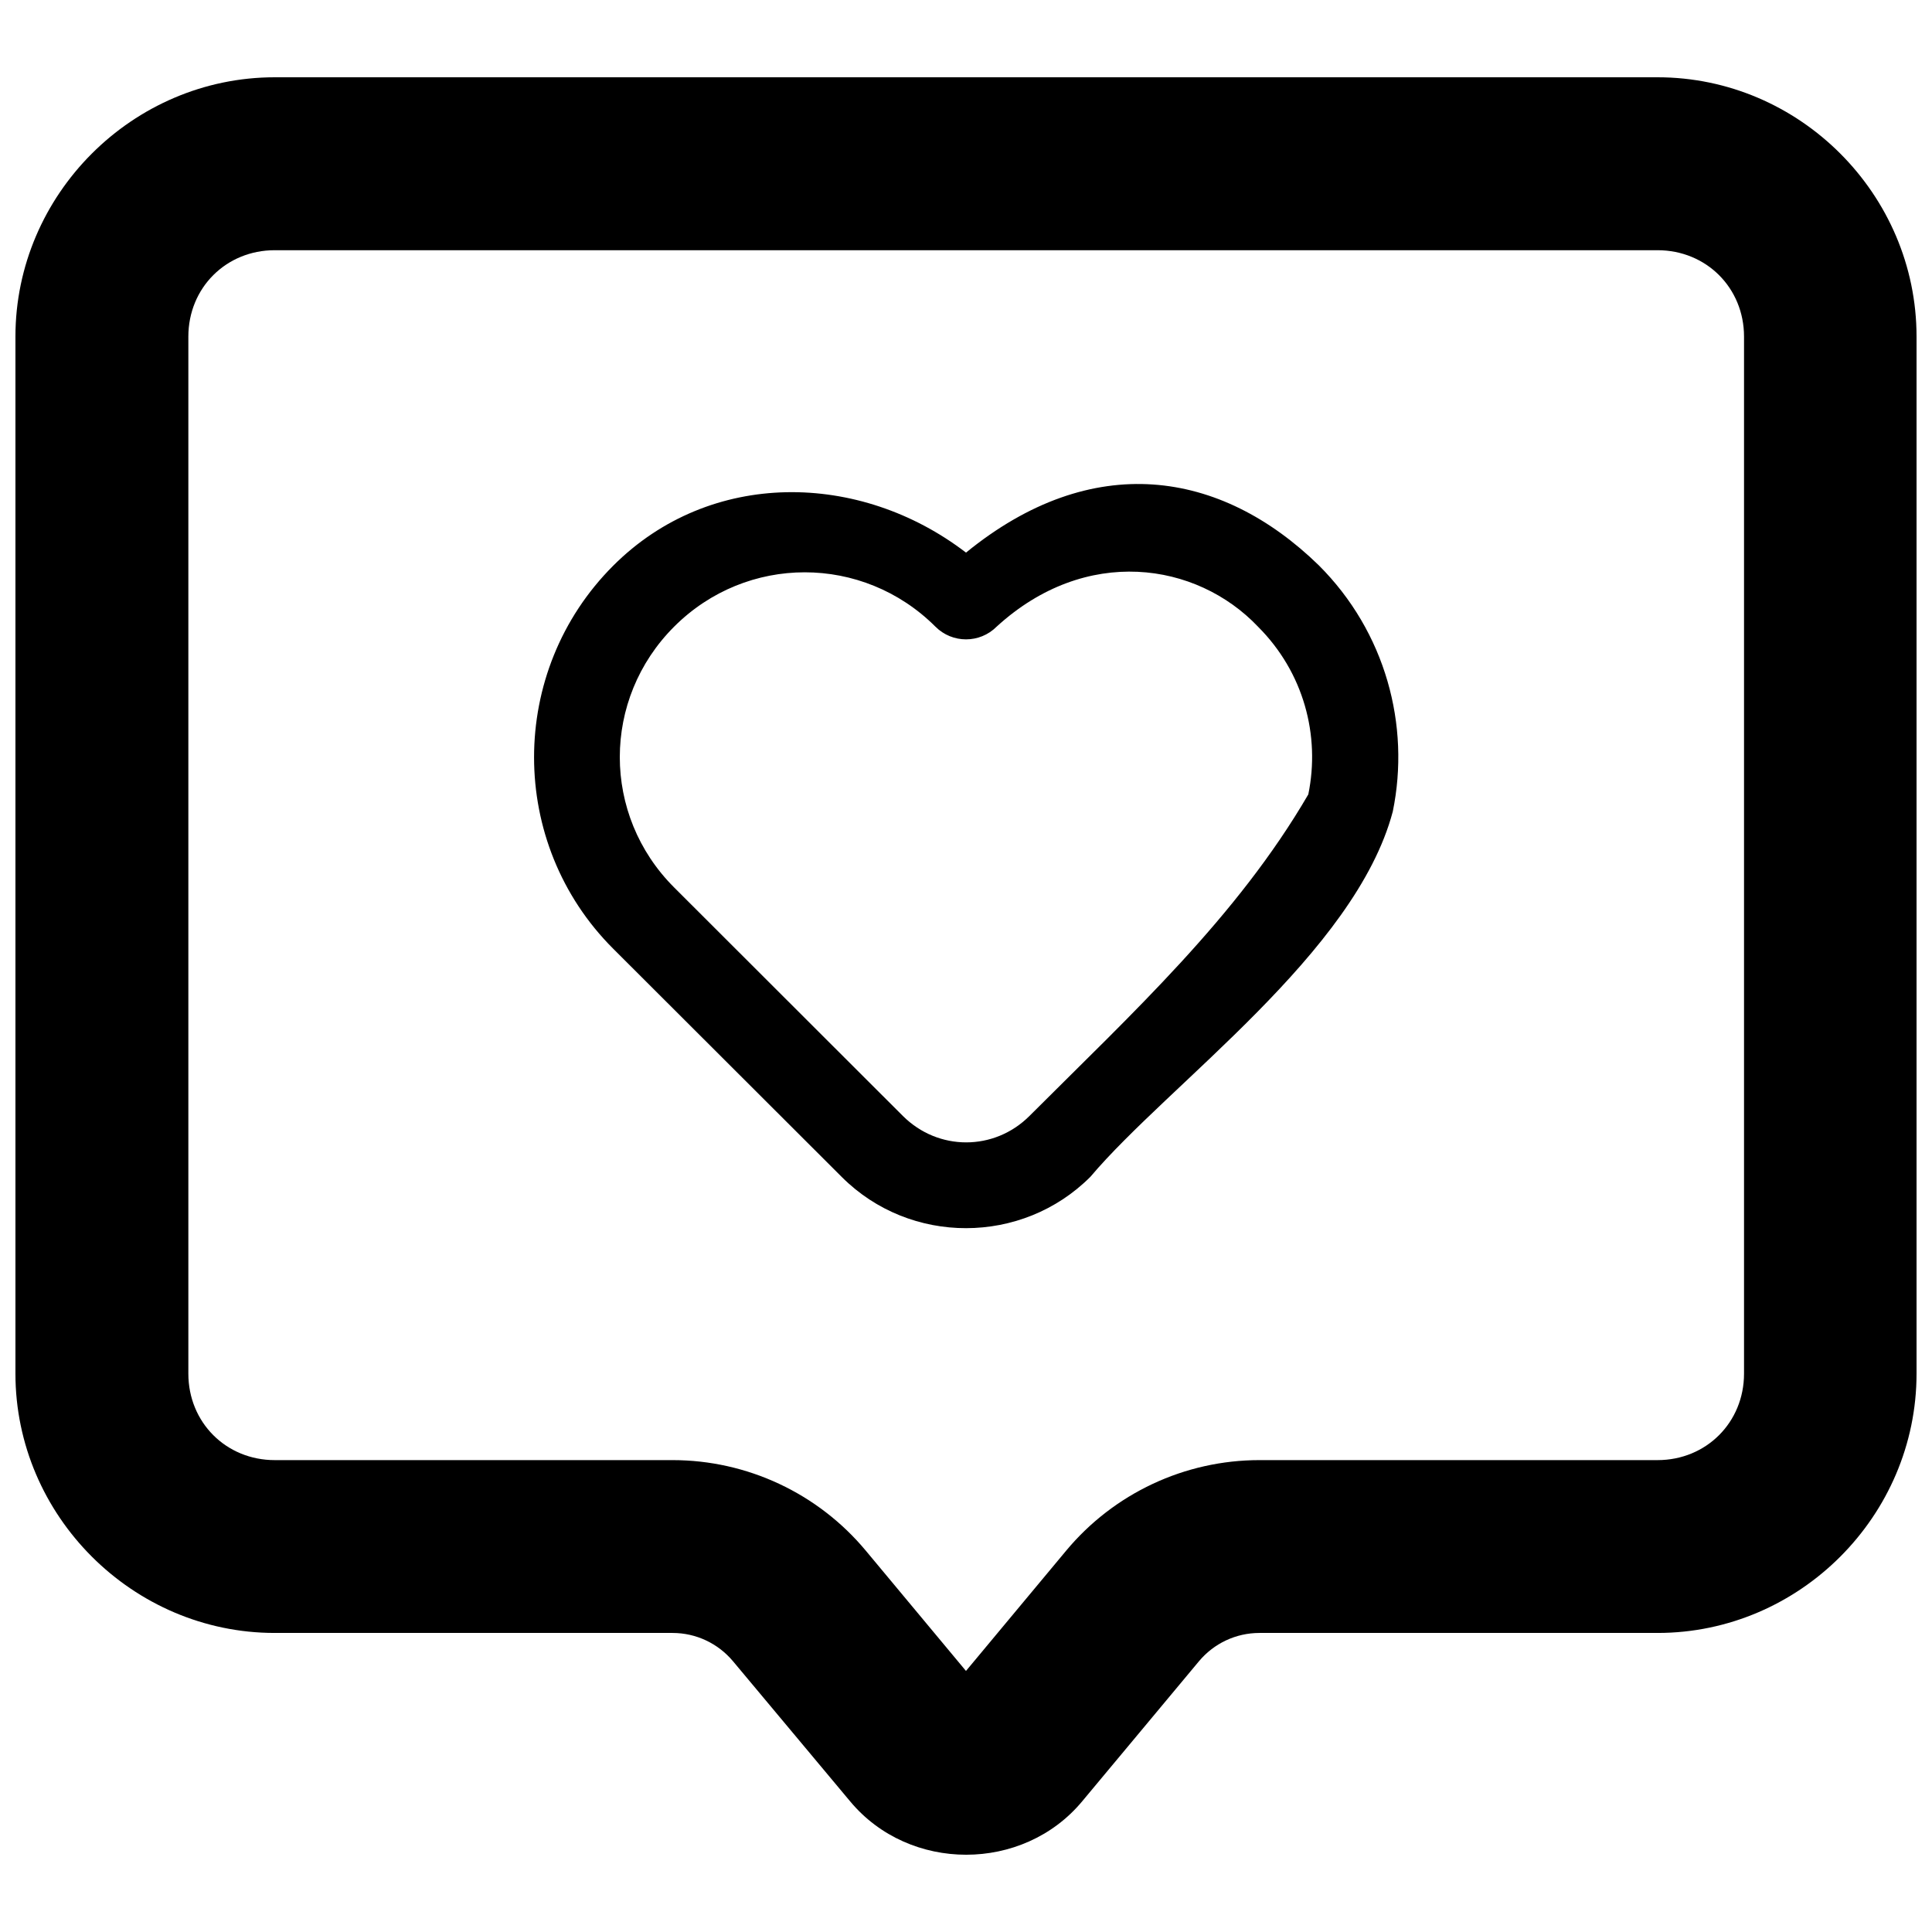 <?xml version="1.0" encoding="UTF-8"?>
<!-- Uploaded to: SVG Repo, www.svgrepo.com, Generator: SVG Repo Mixer Tools -->
<svg width="800px" height="800px" version="1.1" viewBox="144 144 512 512" xmlns="http://www.w3.org/2000/svg">
 <defs>
  <clipPath id="a">
   <path d="m148.09 164h503.81v472h-503.81z"/>
  </clipPath>
 </defs>
 <g clip-path="url(#a)">
  <path d="m216.82 164.48c-37.676 0-68.73 31.055-68.73 68.73v274.81c0 37.676 31.055 68.73 68.73 68.73h105.41c6.223 0 12.074 2.758 16.059 7.539l31.02 37.105c15.699 18.84 45.762 18.84 61.461 0l30.934-37.105c3.984-4.781 9.836-7.539 16.059-7.539h105.5c37.676 0 68.641-31.055 68.641-68.73v-274.81c0-37.676-30.965-68.73-68.641-68.73zm0 45.828h366.44c12.922 0 22.926 9.984 22.926 22.902v274.81c0 12.922-10.004 22.926-22.926 22.926h-105.5c-19.789 0-38.551 8.797-51.219 24l-26.547 31.871-26.547-31.871c-12.668-15.203-31.43-24-51.219-24h-105.41c-12.922 0-22.902-10.004-22.902-22.926v-274.81c0-12.922 9.984-22.902 22.902-22.902zm183.18 80.137c-28.141-21.578-67.766-22.246-93.488 3.465-27.961 27.949-27.984 73.59 0 101.52l60.609 60.523c18.109 18.074 47.75 18.02 65.844-0.086 20.809-24.645 70.18-59.285 80.137-96.797 4.695-22.855-1.914-47.598-19.613-65.262-26.012-25.332-60.035-30.641-93.488-3.359zm77.363 19.613c12.16 12.133 16.551 28.895 13.352 44.465-18.922 32.508-46.488 57.809-73.895 85.215-9.348 9.344-24.195 9.336-33.547 0l-60.609-60.543c-19.223-19.184-19.207-49.934 0-69.133 19.207-19.199 50-19.184 69.223 0 4.477 4.5 11.762 4.5 16.238 0 23.605-21.598 52.945-17.145 69.246 0z"/>
 </g>
</svg>